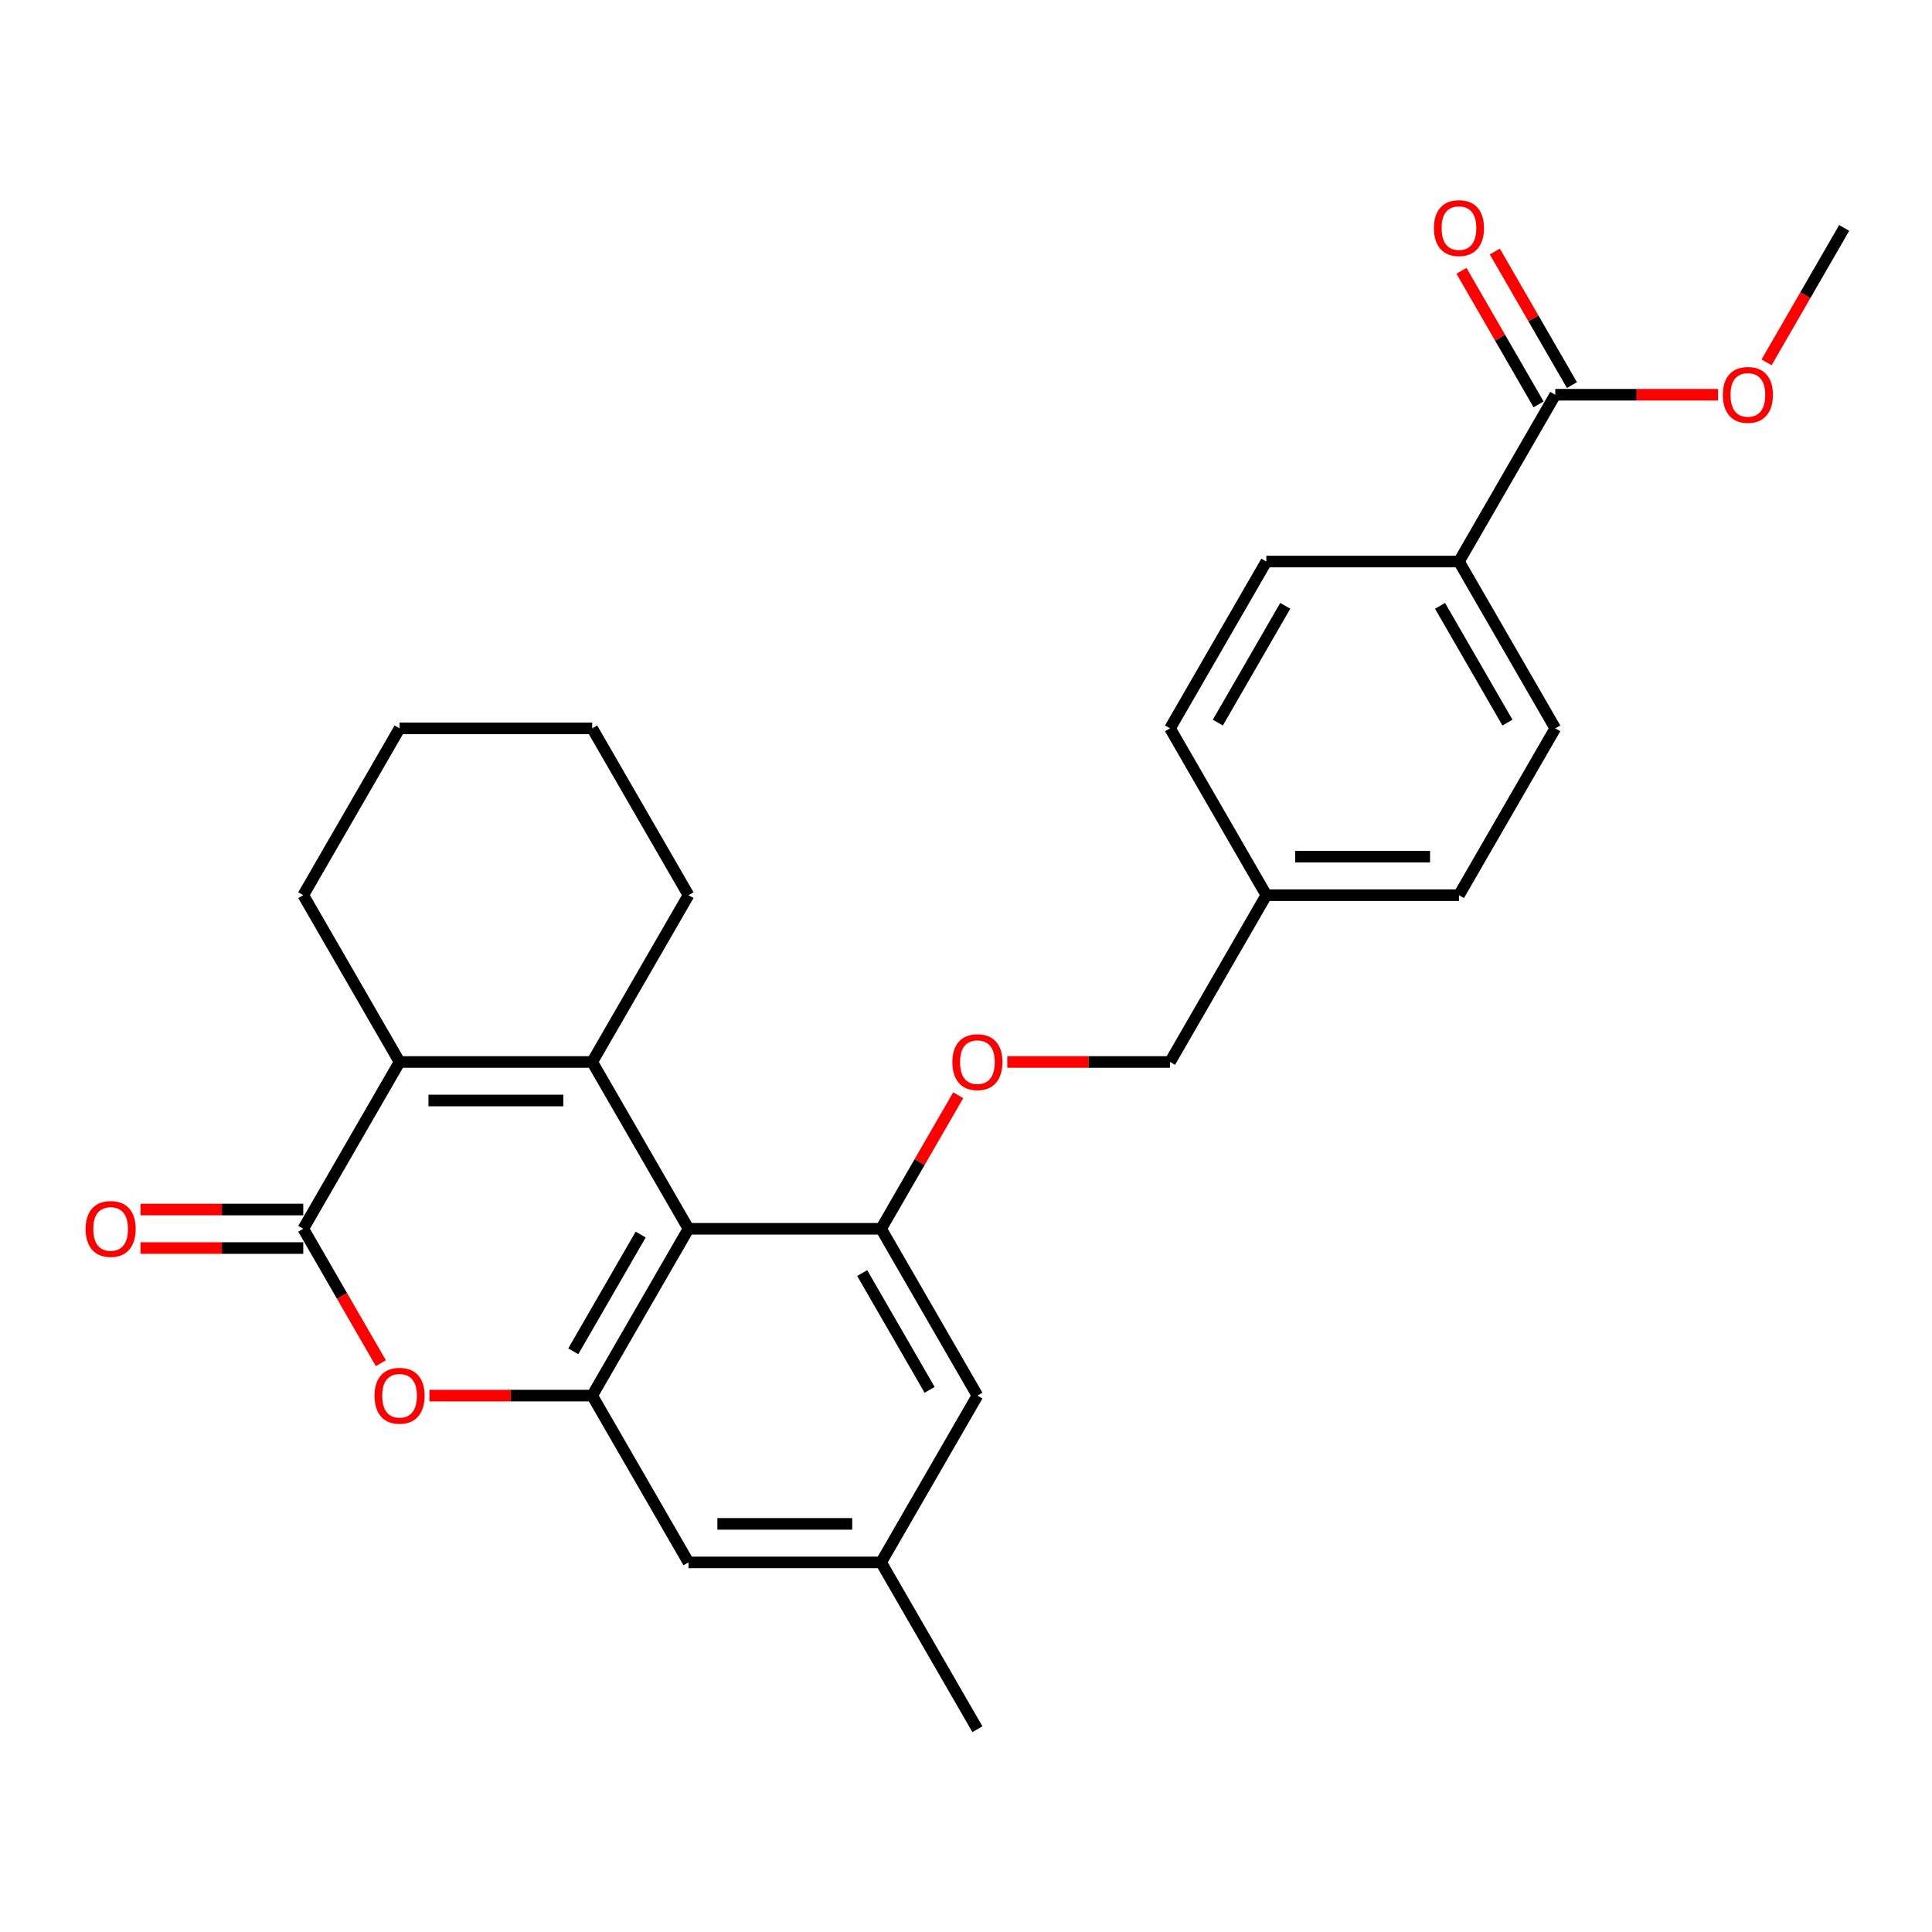 <?xml version='1.0' encoding='iso-8859-1'?>
<svg version='1.1' baseProfile='full'
              xmlns='http://www.w3.org/2000/svg'
                      xmlns:rdkit='http://www.rdkit.org/xml'
                      xmlns:xlink='http://www.w3.org/1999/xlink'
                  xml:space='preserve'
width='1000px' height='1000px' viewBox='0 0 1000 1000'>
<!-- END OF HEADER -->
<rect style='opacity:1.0;fill:#FFFFFF;stroke:none' width='1000' height='1000' x='0' y='0'> </rect>
<path class='bond-0' d='M 306.514,549.678 L 356.362,636.018' style='fill:none;fill-rule:evenodd;stroke:#000000;stroke-width:6px;stroke-linecap:butt;stroke-linejoin:miter;stroke-opacity:1' />
<path class='bond-1' d='M 306.514,549.678 L 206.817,549.678' style='fill:none;fill-rule:evenodd;stroke:#000000;stroke-width:6px;stroke-linecap:butt;stroke-linejoin:miter;stroke-opacity:1' />
<path class='bond-1' d='M 291.559,569.618 L 221.771,569.618' style='fill:none;fill-rule:evenodd;stroke:#000000;stroke-width:6px;stroke-linecap:butt;stroke-linejoin:miter;stroke-opacity:1' />
<path class='bond-16' d='M 306.514,549.678 L 356.362,463.338' style='fill:none;fill-rule:evenodd;stroke:#000000;stroke-width:6px;stroke-linecap:butt;stroke-linejoin:miter;stroke-opacity:1' />
<path class='bond-3' d='M 356.362,636.018 L 306.514,722.359' style='fill:none;fill-rule:evenodd;stroke:#000000;stroke-width:6px;stroke-linecap:butt;stroke-linejoin:miter;stroke-opacity:1' />
<path class='bond-3' d='M 331.617,639 L 296.723,699.438' style='fill:none;fill-rule:evenodd;stroke:#000000;stroke-width:6px;stroke-linecap:butt;stroke-linejoin:miter;stroke-opacity:1' />
<path class='bond-5' d='M 356.362,636.018 L 456.06,636.018' style='fill:none;fill-rule:evenodd;stroke:#000000;stroke-width:6px;stroke-linecap:butt;stroke-linejoin:miter;stroke-opacity:1' />
<path class='bond-2' d='M 206.817,549.678 L 156.968,636.018' style='fill:none;fill-rule:evenodd;stroke:#000000;stroke-width:6px;stroke-linecap:butt;stroke-linejoin:miter;stroke-opacity:1' />
<path class='bond-20' d='M 206.817,549.678 L 156.968,463.338' style='fill:none;fill-rule:evenodd;stroke:#000000;stroke-width:6px;stroke-linecap:butt;stroke-linejoin:miter;stroke-opacity:1' />
<path class='bond-4' d='M 156.968,636.018 L 177.051,670.804' style='fill:none;fill-rule:evenodd;stroke:#000000;stroke-width:6px;stroke-linecap:butt;stroke-linejoin:miter;stroke-opacity:1' />
<path class='bond-4' d='M 177.051,670.804 L 197.135,705.59' style='fill:none;fill-rule:evenodd;stroke:#FF0000;stroke-width:6px;stroke-linecap:butt;stroke-linejoin:miter;stroke-opacity:1' />
<path class='bond-11' d='M 156.968,626.049 L 114.846,626.049' style='fill:none;fill-rule:evenodd;stroke:#000000;stroke-width:6px;stroke-linecap:butt;stroke-linejoin:miter;stroke-opacity:1' />
<path class='bond-11' d='M 114.846,626.049 L 72.724,626.049' style='fill:none;fill-rule:evenodd;stroke:#FF0000;stroke-width:6px;stroke-linecap:butt;stroke-linejoin:miter;stroke-opacity:1' />
<path class='bond-11' d='M 156.968,645.988 L 114.846,645.988' style='fill:none;fill-rule:evenodd;stroke:#000000;stroke-width:6px;stroke-linecap:butt;stroke-linejoin:miter;stroke-opacity:1' />
<path class='bond-11' d='M 114.846,645.988 L 72.724,645.988' style='fill:none;fill-rule:evenodd;stroke:#FF0000;stroke-width:6px;stroke-linecap:butt;stroke-linejoin:miter;stroke-opacity:1' />
<path class='bond-8' d='M 306.514,722.359 L 356.362,808.699' style='fill:none;fill-rule:evenodd;stroke:#000000;stroke-width:6px;stroke-linecap:butt;stroke-linejoin:miter;stroke-opacity:1' />
<path class='bond-28' d='M 306.514,722.359 L 264.392,722.359' style='fill:none;fill-rule:evenodd;stroke:#000000;stroke-width:6px;stroke-linecap:butt;stroke-linejoin:miter;stroke-opacity:1' />
<path class='bond-28' d='M 264.392,722.359 L 222.27,722.359' style='fill:none;fill-rule:evenodd;stroke:#FF0000;stroke-width:6px;stroke-linecap:butt;stroke-linejoin:miter;stroke-opacity:1' />
<path class='bond-7' d='M 456.06,636.018 L 476.016,601.452' style='fill:none;fill-rule:evenodd;stroke:#000000;stroke-width:6px;stroke-linecap:butt;stroke-linejoin:miter;stroke-opacity:1' />
<path class='bond-7' d='M 476.016,601.452 L 495.973,566.886' style='fill:none;fill-rule:evenodd;stroke:#FF0000;stroke-width:6px;stroke-linecap:butt;stroke-linejoin:miter;stroke-opacity:1' />
<path class='bond-9' d='M 456.06,636.018 L 505.908,722.359' style='fill:none;fill-rule:evenodd;stroke:#000000;stroke-width:6px;stroke-linecap:butt;stroke-linejoin:miter;stroke-opacity:1' />
<path class='bond-9' d='M 446.269,658.939 L 481.163,719.377' style='fill:none;fill-rule:evenodd;stroke:#000000;stroke-width:6px;stroke-linecap:butt;stroke-linejoin:miter;stroke-opacity:1' />
<path class='bond-6' d='M 805,204.317 L 755.151,290.657' style='fill:none;fill-rule:evenodd;stroke:#000000;stroke-width:6px;stroke-linecap:butt;stroke-linejoin:miter;stroke-opacity:1' />
<path class='bond-13' d='M 813.634,199.332 L 793.677,164.766' style='fill:none;fill-rule:evenodd;stroke:#000000;stroke-width:6px;stroke-linecap:butt;stroke-linejoin:miter;stroke-opacity:1' />
<path class='bond-13' d='M 793.677,164.766 L 773.72,130.2' style='fill:none;fill-rule:evenodd;stroke:#FF0000;stroke-width:6px;stroke-linecap:butt;stroke-linejoin:miter;stroke-opacity:1' />
<path class='bond-13' d='M 796.366,209.302 L 776.409,174.736' style='fill:none;fill-rule:evenodd;stroke:#000000;stroke-width:6px;stroke-linecap:butt;stroke-linejoin:miter;stroke-opacity:1' />
<path class='bond-13' d='M 776.409,174.736 L 756.452,140.169' style='fill:none;fill-rule:evenodd;stroke:#FF0000;stroke-width:6px;stroke-linecap:butt;stroke-linejoin:miter;stroke-opacity:1' />
<path class='bond-18' d='M 805,204.317 L 847.122,204.317' style='fill:none;fill-rule:evenodd;stroke:#000000;stroke-width:6px;stroke-linecap:butt;stroke-linejoin:miter;stroke-opacity:1' />
<path class='bond-18' d='M 847.122,204.317 L 889.244,204.317' style='fill:none;fill-rule:evenodd;stroke:#FF0000;stroke-width:6px;stroke-linecap:butt;stroke-linejoin:miter;stroke-opacity:1' />
<path class='bond-17' d='M 521.361,549.678 L 563.483,549.678' style='fill:none;fill-rule:evenodd;stroke:#FF0000;stroke-width:6px;stroke-linecap:butt;stroke-linejoin:miter;stroke-opacity:1' />
<path class='bond-17' d='M 563.483,549.678 L 605.605,549.678' style='fill:none;fill-rule:evenodd;stroke:#000000;stroke-width:6px;stroke-linecap:butt;stroke-linejoin:miter;stroke-opacity:1' />
<path class='bond-29' d='M 356.362,808.699 L 456.06,808.699' style='fill:none;fill-rule:evenodd;stroke:#000000;stroke-width:6px;stroke-linecap:butt;stroke-linejoin:miter;stroke-opacity:1' />
<path class='bond-29' d='M 371.317,788.76 L 441.105,788.76' style='fill:none;fill-rule:evenodd;stroke:#000000;stroke-width:6px;stroke-linecap:butt;stroke-linejoin:miter;stroke-opacity:1' />
<path class='bond-12' d='M 505.908,722.359 L 456.06,808.699' style='fill:none;fill-rule:evenodd;stroke:#000000;stroke-width:6px;stroke-linecap:butt;stroke-linejoin:miter;stroke-opacity:1' />
<path class='bond-10' d='M 755.151,290.657 L 805,376.998' style='fill:none;fill-rule:evenodd;stroke:#000000;stroke-width:6px;stroke-linecap:butt;stroke-linejoin:miter;stroke-opacity:1' />
<path class='bond-10' d='M 745.36,313.578 L 780.254,374.016' style='fill:none;fill-rule:evenodd;stroke:#000000;stroke-width:6px;stroke-linecap:butt;stroke-linejoin:miter;stroke-opacity:1' />
<path class='bond-30' d='M 755.151,290.657 L 655.454,290.657' style='fill:none;fill-rule:evenodd;stroke:#000000;stroke-width:6px;stroke-linecap:butt;stroke-linejoin:miter;stroke-opacity:1' />
<path class='bond-23' d='M 456.06,808.699 L 505.908,895.039' style='fill:none;fill-rule:evenodd;stroke:#000000;stroke-width:6px;stroke-linecap:butt;stroke-linejoin:miter;stroke-opacity:1' />
<path class='bond-14' d='M 805,376.998 L 755.151,463.338' style='fill:none;fill-rule:evenodd;stroke:#000000;stroke-width:6px;stroke-linecap:butt;stroke-linejoin:miter;stroke-opacity:1' />
<path class='bond-15' d='M 655.454,290.657 L 605.605,376.998' style='fill:none;fill-rule:evenodd;stroke:#000000;stroke-width:6px;stroke-linecap:butt;stroke-linejoin:miter;stroke-opacity:1' />
<path class='bond-15' d='M 665.245,313.578 L 630.351,374.016' style='fill:none;fill-rule:evenodd;stroke:#000000;stroke-width:6px;stroke-linecap:butt;stroke-linejoin:miter;stroke-opacity:1' />
<path class='bond-25' d='M 356.362,463.338 L 306.514,376.998' style='fill:none;fill-rule:evenodd;stroke:#000000;stroke-width:6px;stroke-linecap:butt;stroke-linejoin:miter;stroke-opacity:1' />
<path class='bond-19' d='M 605.605,549.678 L 655.454,463.338' style='fill:none;fill-rule:evenodd;stroke:#000000;stroke-width:6px;stroke-linecap:butt;stroke-linejoin:miter;stroke-opacity:1' />
<path class='bond-24' d='M 914.378,187.548 L 934.462,152.762' style='fill:none;fill-rule:evenodd;stroke:#FF0000;stroke-width:6px;stroke-linecap:butt;stroke-linejoin:miter;stroke-opacity:1' />
<path class='bond-24' d='M 934.462,152.762 L 954.545,117.977' style='fill:none;fill-rule:evenodd;stroke:#000000;stroke-width:6px;stroke-linecap:butt;stroke-linejoin:miter;stroke-opacity:1' />
<path class='bond-21' d='M 655.454,463.338 L 605.605,376.998' style='fill:none;fill-rule:evenodd;stroke:#000000;stroke-width:6px;stroke-linecap:butt;stroke-linejoin:miter;stroke-opacity:1' />
<path class='bond-22' d='M 655.454,463.338 L 755.151,463.338' style='fill:none;fill-rule:evenodd;stroke:#000000;stroke-width:6px;stroke-linecap:butt;stroke-linejoin:miter;stroke-opacity:1' />
<path class='bond-22' d='M 670.408,443.398 L 740.196,443.398' style='fill:none;fill-rule:evenodd;stroke:#000000;stroke-width:6px;stroke-linecap:butt;stroke-linejoin:miter;stroke-opacity:1' />
<path class='bond-27' d='M 156.968,463.338 L 206.817,376.998' style='fill:none;fill-rule:evenodd;stroke:#000000;stroke-width:6px;stroke-linecap:butt;stroke-linejoin:miter;stroke-opacity:1' />
<path class='bond-26' d='M 306.514,376.998 L 206.817,376.998' style='fill:none;fill-rule:evenodd;stroke:#000000;stroke-width:6px;stroke-linecap:butt;stroke-linejoin:miter;stroke-opacity:1' />
<path  class='atom-5' d='M 193.856 722.439
Q 193.856 715.659, 197.206 711.871
Q 200.556 708.082, 206.817 708.082
Q 213.078 708.082, 216.427 711.871
Q 219.777 715.659, 219.777 722.439
Q 219.777 729.298, 216.387 733.206
Q 212.998 737.074, 206.817 737.074
Q 200.595 737.074, 197.206 733.206
Q 193.856 729.338, 193.856 722.439
M 206.817 733.884
Q 211.123 733.884, 213.436 731.012
Q 215.789 728.101, 215.789 722.439
Q 215.789 716.895, 213.436 714.104
Q 211.123 711.272, 206.817 711.272
Q 202.51 711.272, 200.157 714.064
Q 197.844 716.855, 197.844 722.439
Q 197.844 728.141, 200.157 731.012
Q 202.51 733.884, 206.817 733.884
' fill='#FF0000'/>
<path  class='atom-8' d='M 492.947 549.758
Q 492.947 542.979, 496.297 539.19
Q 499.647 535.402, 505.908 535.402
Q 512.169 535.402, 515.519 539.19
Q 518.869 542.979, 518.869 549.758
Q 518.869 556.617, 515.479 560.525
Q 512.089 564.393, 505.908 564.393
Q 499.687 564.393, 496.297 560.525
Q 492.947 556.657, 492.947 549.758
M 505.908 561.203
Q 510.215 561.203, 512.528 558.332
Q 514.881 555.421, 514.881 549.758
Q 514.881 544.215, 512.528 541.423
Q 510.215 538.592, 505.908 538.592
Q 501.601 538.592, 499.248 541.383
Q 496.935 544.175, 496.935 549.758
Q 496.935 555.461, 499.248 558.332
Q 501.601 561.203, 505.908 561.203
' fill='#FF0000'/>
<path  class='atom-12' d='M 44.31 636.098
Q 44.31 629.319, 47.66 625.53
Q 51.01 621.742, 57.271 621.742
Q 63.532 621.742, 66.882 625.53
Q 70.231 629.319, 70.231 636.098
Q 70.231 642.957, 66.842 646.866
Q 63.452 650.734, 57.271 650.734
Q 51.05 650.734, 47.66 646.866
Q 44.31 642.997, 44.31 636.098
M 57.271 647.543
Q 61.578 647.543, 63.891 644.672
Q 66.243 641.761, 66.243 636.098
Q 66.243 630.555, 63.891 627.764
Q 61.578 624.932, 57.271 624.932
Q 52.964 624.932, 50.611 627.724
Q 48.298 630.515, 48.298 636.098
Q 48.298 641.801, 50.611 644.672
Q 52.964 647.543, 57.271 647.543
' fill='#FF0000'/>
<path  class='atom-14' d='M 742.19 118.056
Q 742.19 111.277, 745.54 107.489
Q 748.89 103.7, 755.151 103.7
Q 761.412 103.7, 764.762 107.489
Q 768.112 111.277, 768.112 118.056
Q 768.112 124.916, 764.722 128.824
Q 761.332 132.692, 755.151 132.692
Q 748.93 132.692, 745.54 128.824
Q 742.19 124.955, 742.19 118.056
M 755.151 129.502
Q 759.458 129.502, 761.771 126.63
Q 764.124 123.719, 764.124 118.056
Q 764.124 112.513, 761.771 109.722
Q 759.458 106.89, 755.151 106.89
Q 750.844 106.89, 748.491 109.682
Q 746.178 112.473, 746.178 118.056
Q 746.178 123.759, 748.491 126.63
Q 750.844 129.502, 755.151 129.502
' fill='#FF0000'/>
<path  class='atom-19' d='M 891.736 204.397
Q 891.736 197.617, 895.086 193.829
Q 898.436 190.04, 904.697 190.04
Q 910.958 190.04, 914.308 193.829
Q 917.657 197.617, 917.657 204.397
Q 917.657 211.256, 914.268 215.164
Q 910.878 219.032, 904.697 219.032
Q 898.476 219.032, 895.086 215.164
Q 891.736 211.296, 891.736 204.397
M 904.697 215.842
Q 909.004 215.842, 911.317 212.971
Q 913.67 210.06, 913.67 204.397
Q 913.67 198.854, 911.317 196.062
Q 909.004 193.231, 904.697 193.231
Q 900.39 193.231, 898.037 196.022
Q 895.724 198.814, 895.724 204.397
Q 895.724 210.099, 898.037 212.971
Q 900.39 215.842, 904.697 215.842
' fill='#FF0000'/>
</svg>
